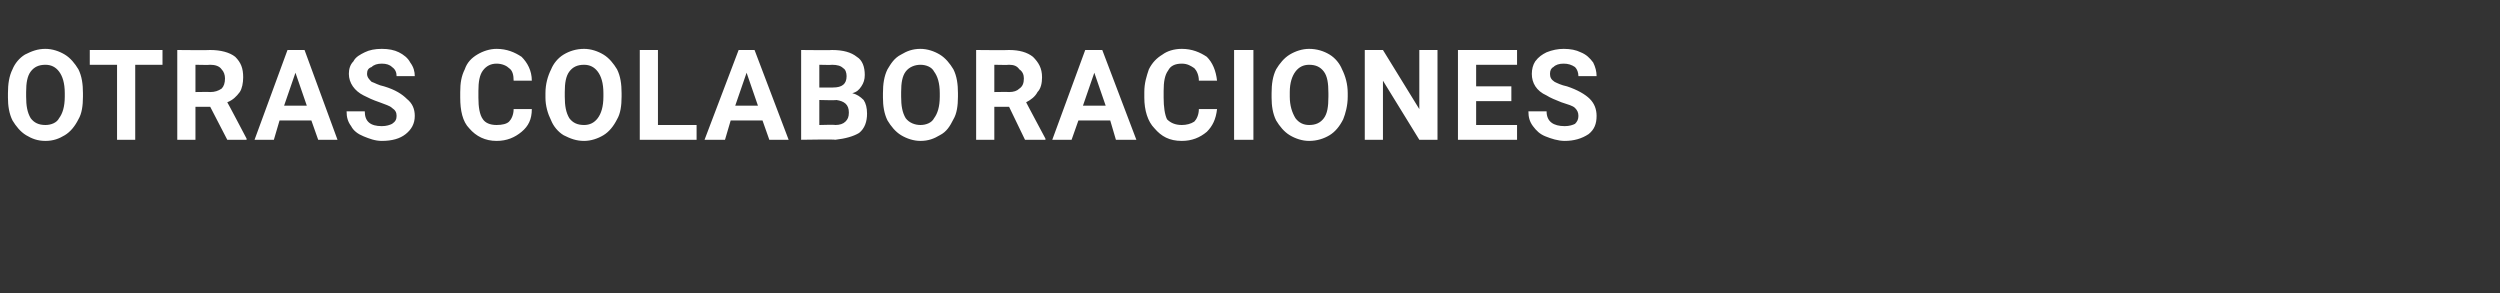 <?xml version="1.0" standalone="no"?><!DOCTYPE svg PUBLIC "-//W3C//DTD SVG 1.1//EN" "http://www.w3.org/Graphics/SVG/1.1/DTD/svg11.dtd"><svg xmlns="http://www.w3.org/2000/svg" version="1.1" width="220px" height="25.8px" viewBox="0 -4 220 25.8" style="top:-4px"><rect x="0" y="-4" width="220" height="25.8" fill="#333333" stroke="none"/>  <desc>Otras colaboraciones</desc>  <defs/>  <g id="Polygon87929">    <path d="M 7.3 4.5 C 7.3 5.3 7.2 6 6.9 6.5 C 6.6 7.1 6.2 7.6 5.7 7.9 C 5.2 8.2 4.7 8.4 4 8.4 C 3.3 8.4 2.8 8.2 2.3 7.9 C 1.8 7.6 1.4 7.1 1.1 6.6 C 0.8 6 0.7 5.3 0.7 4.6 C 0.7 4.6 0.7 4.2 0.7 4.2 C 0.7 3.4 0.8 2.7 1.1 2.1 C 1.3 1.6 1.7 1.1 2.2 0.8 C 2.8 0.5 3.3 0.3 4 0.3 C 4.6 0.3 5.2 0.5 5.7 0.8 C 6.2 1.1 6.6 1.6 6.9 2.1 C 7.2 2.7 7.3 3.4 7.3 4.2 C 7.3 4.2 7.3 4.5 7.3 4.5 Z M 5.7 4.2 C 5.7 3.3 5.5 2.7 5.2 2.3 C 4.9 1.9 4.5 1.7 4 1.7 C 3.4 1.7 3 1.9 2.7 2.3 C 2.4 2.7 2.3 3.3 2.3 4.1 C 2.3 4.1 2.3 4.5 2.3 4.5 C 2.3 5.3 2.4 5.9 2.7 6.4 C 3 6.8 3.4 7 4 7 C 4.5 7 5 6.8 5.2 6.4 C 5.5 6 5.7 5.4 5.7 4.5 C 5.7 4.5 5.7 4.2 5.7 4.2 Z M 14.3 1.7 L 11.9 1.7 L 11.9 8.3 L 10.3 8.3 L 10.3 1.7 L 7.9 1.7 L 7.9 0.4 L 14.3 0.4 L 14.3 1.7 Z M 18.5 5.4 L 17.2 5.4 L 17.2 8.3 L 15.6 8.3 L 15.6 0.4 C 15.6 0.4 18.51 0.43 18.5 0.4 C 19.4 0.4 20.2 0.6 20.7 1 C 21.2 1.5 21.4 2 21.4 2.8 C 21.4 3.3 21.3 3.8 21.1 4.1 C 20.8 4.5 20.5 4.8 20 5 C 20.01 4.98 21.7 8.2 21.7 8.2 L 21.7 8.3 L 20 8.3 L 18.5 5.4 Z M 17.2 4.1 C 17.2 4.1 18.52 4.08 18.5 4.1 C 18.9 4.1 19.2 4 19.5 3.8 C 19.7 3.6 19.8 3.3 19.8 2.9 C 19.8 2.6 19.7 2.3 19.5 2.1 C 19.3 1.8 18.9 1.7 18.5 1.7 C 18.51 1.73 17.2 1.7 17.2 1.7 L 17.2 4.1 Z M 27.4 6.6 L 24.6 6.6 L 24.1 8.3 L 22.4 8.3 L 25.3 0.4 L 26.8 0.4 L 29.7 8.3 L 28 8.3 L 27.4 6.6 Z M 25 5.3 L 27 5.3 L 26 2.4 L 25 5.3 Z M 34.9 6.2 C 34.9 5.9 34.8 5.7 34.5 5.5 C 34.3 5.3 33.9 5.2 33.4 5 C 32.8 4.8 32.4 4.6 32 4.4 C 31.2 4 30.7 3.3 30.7 2.5 C 30.7 2.1 30.8 1.7 31.1 1.4 C 31.3 1 31.7 0.8 32.1 0.6 C 32.5 0.4 33 0.3 33.6 0.3 C 34.2 0.3 34.7 0.4 35.1 0.6 C 35.5 0.8 35.9 1.1 36.1 1.5 C 36.4 1.9 36.5 2.3 36.5 2.7 C 36.5 2.7 34.9 2.7 34.9 2.7 C 34.9 2.4 34.8 2.1 34.5 1.9 C 34.3 1.7 34 1.6 33.6 1.6 C 33.2 1.6 32.9 1.7 32.7 1.9 C 32.4 2 32.3 2.2 32.3 2.5 C 32.3 2.8 32.5 3 32.7 3.2 C 33 3.3 33.3 3.5 33.8 3.6 C 34.8 3.9 35.4 4.3 35.8 4.7 C 36.3 5.1 36.5 5.6 36.5 6.2 C 36.5 6.9 36.2 7.4 35.7 7.8 C 35.2 8.2 34.5 8.4 33.6 8.4 C 33 8.4 32.5 8.2 32 8 C 31.5 7.8 31.1 7.5 30.9 7.1 C 30.6 6.7 30.5 6.3 30.5 5.8 C 30.5 5.8 32.1 5.8 32.1 5.8 C 32.1 6.7 32.6 7.1 33.6 7.1 C 34 7.1 34.3 7 34.5 6.9 C 34.8 6.7 34.9 6.5 34.9 6.2 Z M 46.8 5.6 C 46.8 6.5 46.5 7.1 45.9 7.6 C 45.3 8.1 44.6 8.4 43.7 8.4 C 42.7 8.4 41.9 8 41.3 7.3 C 40.7 6.7 40.5 5.7 40.5 4.6 C 40.5 4.6 40.5 4.1 40.5 4.1 C 40.5 3.3 40.6 2.7 40.9 2.1 C 41.1 1.5 41.5 1.1 42 0.8 C 42.5 0.5 43.1 0.3 43.7 0.3 C 44.6 0.3 45.3 0.6 45.9 1 C 46.4 1.5 46.8 2.2 46.8 3.1 C 46.8 3.1 45.2 3.1 45.2 3.1 C 45.2 2.6 45.1 2.2 44.8 2 C 44.6 1.8 44.2 1.6 43.7 1.6 C 43.2 1.6 42.8 1.8 42.5 2.2 C 42.2 2.6 42.1 3.2 42.1 4 C 42.1 4 42.1 4.6 42.1 4.6 C 42.1 5.4 42.2 6.1 42.5 6.5 C 42.7 6.8 43.1 7 43.7 7 C 44.2 7 44.6 6.9 44.8 6.7 C 45 6.5 45.2 6.1 45.2 5.6 C 45.2 5.6 46.8 5.6 46.8 5.6 Z M 54.7 4.5 C 54.7 5.3 54.6 6 54.3 6.5 C 54 7.1 53.6 7.6 53.1 7.9 C 52.6 8.2 52 8.4 51.4 8.4 C 50.7 8.4 50.2 8.2 49.6 7.9 C 49.1 7.6 48.7 7.1 48.5 6.6 C 48.2 6 48 5.3 48 4.6 C 48 4.6 48 4.2 48 4.2 C 48 3.4 48.2 2.7 48.5 2.1 C 48.7 1.6 49.1 1.1 49.6 0.8 C 50.1 0.5 50.7 0.3 51.4 0.3 C 52 0.3 52.6 0.5 53.1 0.8 C 53.6 1.1 54 1.6 54.3 2.1 C 54.6 2.7 54.7 3.4 54.7 4.2 C 54.7 4.2 54.7 4.5 54.7 4.5 Z M 53.1 4.2 C 53.1 3.3 52.9 2.7 52.6 2.3 C 52.3 1.9 51.9 1.7 51.4 1.7 C 50.8 1.7 50.4 1.9 50.1 2.3 C 49.8 2.7 49.7 3.3 49.7 4.1 C 49.7 4.1 49.7 4.5 49.7 4.5 C 49.7 5.3 49.8 5.9 50.1 6.4 C 50.4 6.8 50.8 7 51.4 7 C 51.9 7 52.3 6.8 52.6 6.4 C 52.9 6 53.1 5.4 53.1 4.5 C 53.1 4.5 53.1 4.2 53.1 4.2 Z M 57.9 7 L 61.3 7 L 61.3 8.3 L 56.3 8.3 L 56.3 0.4 L 57.9 0.4 L 57.9 7 Z M 67.1 6.6 L 64.3 6.6 L 63.8 8.3 L 62 8.3 L 65 0.4 L 66.4 0.4 L 69.4 8.3 L 67.7 8.3 L 67.1 6.6 Z M 64.7 5.3 L 66.7 5.3 L 65.7 2.4 L 64.7 5.3 Z M 70.5 8.3 L 70.5 0.4 C 70.5 0.4 73.23 0.43 73.2 0.4 C 74.2 0.4 74.9 0.6 75.4 1 C 75.9 1.3 76.1 1.9 76.1 2.6 C 76.1 3 76 3.3 75.8 3.6 C 75.6 3.9 75.4 4.1 75 4.2 C 75.4 4.3 75.7 4.5 76 4.8 C 76.2 5.1 76.3 5.5 76.3 6 C 76.3 6.7 76.1 7.3 75.6 7.7 C 75.1 8 74.4 8.2 73.5 8.3 C 73.53 8.25 70.5 8.3 70.5 8.3 Z M 72.1 4.8 L 72.1 7 C 72.1 7 73.48 6.96 73.5 7 C 73.9 7 74.2 6.9 74.4 6.7 C 74.6 6.5 74.7 6.3 74.7 5.9 C 74.7 5.2 74.3 4.9 73.6 4.8 C 73.58 4.84 72.1 4.8 72.1 4.8 Z M 72.1 3.7 C 72.1 3.7 73.29 3.71 73.3 3.7 C 74.1 3.7 74.5 3.4 74.5 2.7 C 74.5 2.4 74.4 2.1 74.2 2 C 74 1.8 73.7 1.7 73.2 1.7 C 73.23 1.73 72.1 1.7 72.1 1.7 L 72.1 3.7 Z M 84.3 4.5 C 84.3 5.3 84.2 6 83.9 6.5 C 83.6 7.1 83.3 7.6 82.7 7.9 C 82.2 8.2 81.7 8.4 81 8.4 C 80.4 8.4 79.8 8.2 79.3 7.9 C 78.8 7.6 78.4 7.1 78.1 6.6 C 77.8 6 77.7 5.3 77.7 4.6 C 77.7 4.6 77.7 4.2 77.7 4.2 C 77.7 3.4 77.8 2.7 78.1 2.1 C 78.4 1.6 78.7 1.1 79.3 0.8 C 79.8 0.5 80.3 0.3 81 0.3 C 81.6 0.3 82.2 0.5 82.7 0.8 C 83.2 1.1 83.6 1.6 83.9 2.1 C 84.2 2.7 84.3 3.4 84.3 4.2 C 84.3 4.2 84.3 4.5 84.3 4.5 Z M 82.7 4.2 C 82.7 3.3 82.5 2.7 82.2 2.3 C 82 1.9 81.5 1.7 81 1.7 C 80.5 1.7 80 1.9 79.7 2.3 C 79.4 2.7 79.3 3.3 79.3 4.1 C 79.3 4.1 79.3 4.5 79.3 4.5 C 79.3 5.3 79.4 5.9 79.7 6.4 C 80 6.8 80.5 7 81 7 C 81.5 7 82 6.8 82.2 6.4 C 82.5 6 82.7 5.4 82.7 4.5 C 82.7 4.5 82.7 4.2 82.7 4.2 Z M 88.8 5.4 L 87.5 5.4 L 87.5 8.3 L 85.9 8.3 L 85.9 0.4 C 85.9 0.4 88.78 0.43 88.8 0.4 C 89.7 0.4 90.4 0.6 90.9 1 C 91.4 1.5 91.7 2 91.7 2.8 C 91.7 3.3 91.6 3.8 91.3 4.1 C 91.1 4.5 90.7 4.8 90.3 5 C 90.28 4.98 92 8.2 92 8.2 L 92 8.3 L 90.2 8.3 L 88.8 5.4 Z M 87.5 4.1 C 87.5 4.1 88.79 4.08 88.8 4.1 C 89.2 4.1 89.5 4 89.7 3.8 C 90 3.6 90.1 3.3 90.1 2.9 C 90.1 2.6 90 2.3 89.7 2.1 C 89.5 1.8 89.2 1.7 88.8 1.7 C 88.78 1.73 87.5 1.7 87.5 1.7 L 87.5 4.1 Z M 97.7 6.6 L 94.9 6.6 L 94.3 8.3 L 92.6 8.3 L 95.5 0.4 L 97 0.4 L 100 8.3 L 98.2 8.3 L 97.7 6.6 Z M 95.3 5.3 L 97.3 5.3 L 96.3 2.4 L 95.3 5.3 Z M 107.1 5.6 C 107 6.5 106.7 7.1 106.2 7.6 C 105.6 8.1 104.9 8.4 104 8.4 C 102.9 8.4 102.2 8 101.6 7.3 C 101 6.7 100.7 5.7 100.7 4.6 C 100.7 4.6 100.7 4.1 100.7 4.1 C 100.7 3.3 100.9 2.7 101.1 2.1 C 101.4 1.5 101.8 1.1 102.3 0.8 C 102.7 0.5 103.3 0.3 104 0.3 C 104.9 0.3 105.6 0.6 106.2 1 C 106.7 1.5 107 2.2 107.1 3.1 C 107.1 3.1 105.5 3.1 105.5 3.1 C 105.5 2.6 105.3 2.2 105.1 2 C 104.8 1.8 104.5 1.6 104 1.6 C 103.4 1.6 103 1.8 102.8 2.2 C 102.5 2.6 102.4 3.2 102.4 4 C 102.4 4 102.4 4.6 102.4 4.6 C 102.4 5.4 102.5 6.1 102.7 6.5 C 103 6.8 103.4 7 104 7 C 104.4 7 104.8 6.9 105.1 6.7 C 105.3 6.5 105.5 6.1 105.5 5.6 C 105.5 5.6 107.1 5.6 107.1 5.6 Z M 110.3 8.3 L 108.6 8.3 L 108.6 0.4 L 110.3 0.4 L 110.3 8.3 Z M 118.6 4.5 C 118.6 5.3 118.4 6 118.2 6.5 C 117.9 7.1 117.5 7.6 117 7.9 C 116.5 8.2 115.9 8.4 115.2 8.4 C 114.6 8.4 114 8.2 113.5 7.9 C 113 7.6 112.6 7.1 112.3 6.6 C 112 6 111.9 5.3 111.9 4.6 C 111.9 4.6 111.9 4.2 111.9 4.2 C 111.9 3.4 112 2.7 112.3 2.1 C 112.6 1.6 113 1.1 113.5 0.8 C 114 0.5 114.6 0.3 115.2 0.3 C 115.9 0.3 116.5 0.5 117 0.8 C 117.5 1.1 117.9 1.6 118.1 2.1 C 118.4 2.7 118.6 3.4 118.6 4.2 C 118.6 4.2 118.6 4.5 118.6 4.5 Z M 116.9 4.2 C 116.9 3.3 116.8 2.7 116.5 2.3 C 116.2 1.9 115.8 1.7 115.2 1.7 C 114.7 1.7 114.3 1.9 114 2.3 C 113.7 2.7 113.5 3.3 113.5 4.1 C 113.5 4.1 113.5 4.5 113.5 4.5 C 113.5 5.3 113.7 5.9 114 6.4 C 114.3 6.8 114.7 7 115.2 7 C 115.8 7 116.2 6.8 116.5 6.4 C 116.8 6 116.9 5.4 116.9 4.5 C 116.9 4.5 116.9 4.2 116.9 4.2 Z M 126.5 8.3 L 124.9 8.3 L 121.7 3.1 L 121.7 8.3 L 120.1 8.3 L 120.1 0.4 L 121.7 0.4 L 124.9 5.6 L 124.9 0.4 L 126.5 0.4 L 126.5 8.3 Z M 133 4.9 L 129.9 4.9 L 129.9 7 L 133.5 7 L 133.5 8.3 L 128.3 8.3 L 128.3 0.4 L 133.5 0.4 L 133.5 1.7 L 129.9 1.7 L 129.9 3.6 L 133 3.6 L 133 4.9 Z M 138.9 6.2 C 138.9 5.9 138.8 5.7 138.6 5.5 C 138.4 5.3 138 5.2 137.4 5 C 136.9 4.8 136.4 4.6 136.1 4.4 C 135.2 4 134.8 3.3 134.8 2.5 C 134.8 2.1 134.9 1.7 135.1 1.4 C 135.4 1 135.7 0.8 136.1 0.6 C 136.6 0.4 137.1 0.3 137.6 0.3 C 138.2 0.3 138.7 0.4 139.1 0.6 C 139.6 0.8 139.9 1.1 140.2 1.5 C 140.4 1.9 140.5 2.3 140.5 2.7 C 140.5 2.7 138.9 2.7 138.9 2.7 C 138.9 2.4 138.8 2.1 138.6 1.9 C 138.3 1.7 138 1.6 137.6 1.6 C 137.2 1.6 136.9 1.7 136.7 1.9 C 136.5 2 136.4 2.2 136.4 2.5 C 136.4 2.8 136.5 3 136.8 3.2 C 137 3.3 137.4 3.5 137.9 3.6 C 138.8 3.9 139.5 4.3 139.9 4.7 C 140.3 5.1 140.5 5.6 140.5 6.2 C 140.5 6.9 140.3 7.4 139.8 7.8 C 139.2 8.2 138.5 8.4 137.7 8.4 C 137.1 8.4 136.5 8.2 136 8 C 135.5 7.8 135.2 7.5 134.9 7.1 C 134.6 6.7 134.5 6.3 134.5 5.8 C 134.5 5.8 136.1 5.8 136.1 5.8 C 136.1 6.7 136.7 7.1 137.7 7.1 C 138.1 7.1 138.4 7 138.6 6.9 C 138.8 6.7 138.9 6.5 138.9 6.2 Z " stroke="none" fill="#fff"/>  </g></svg>